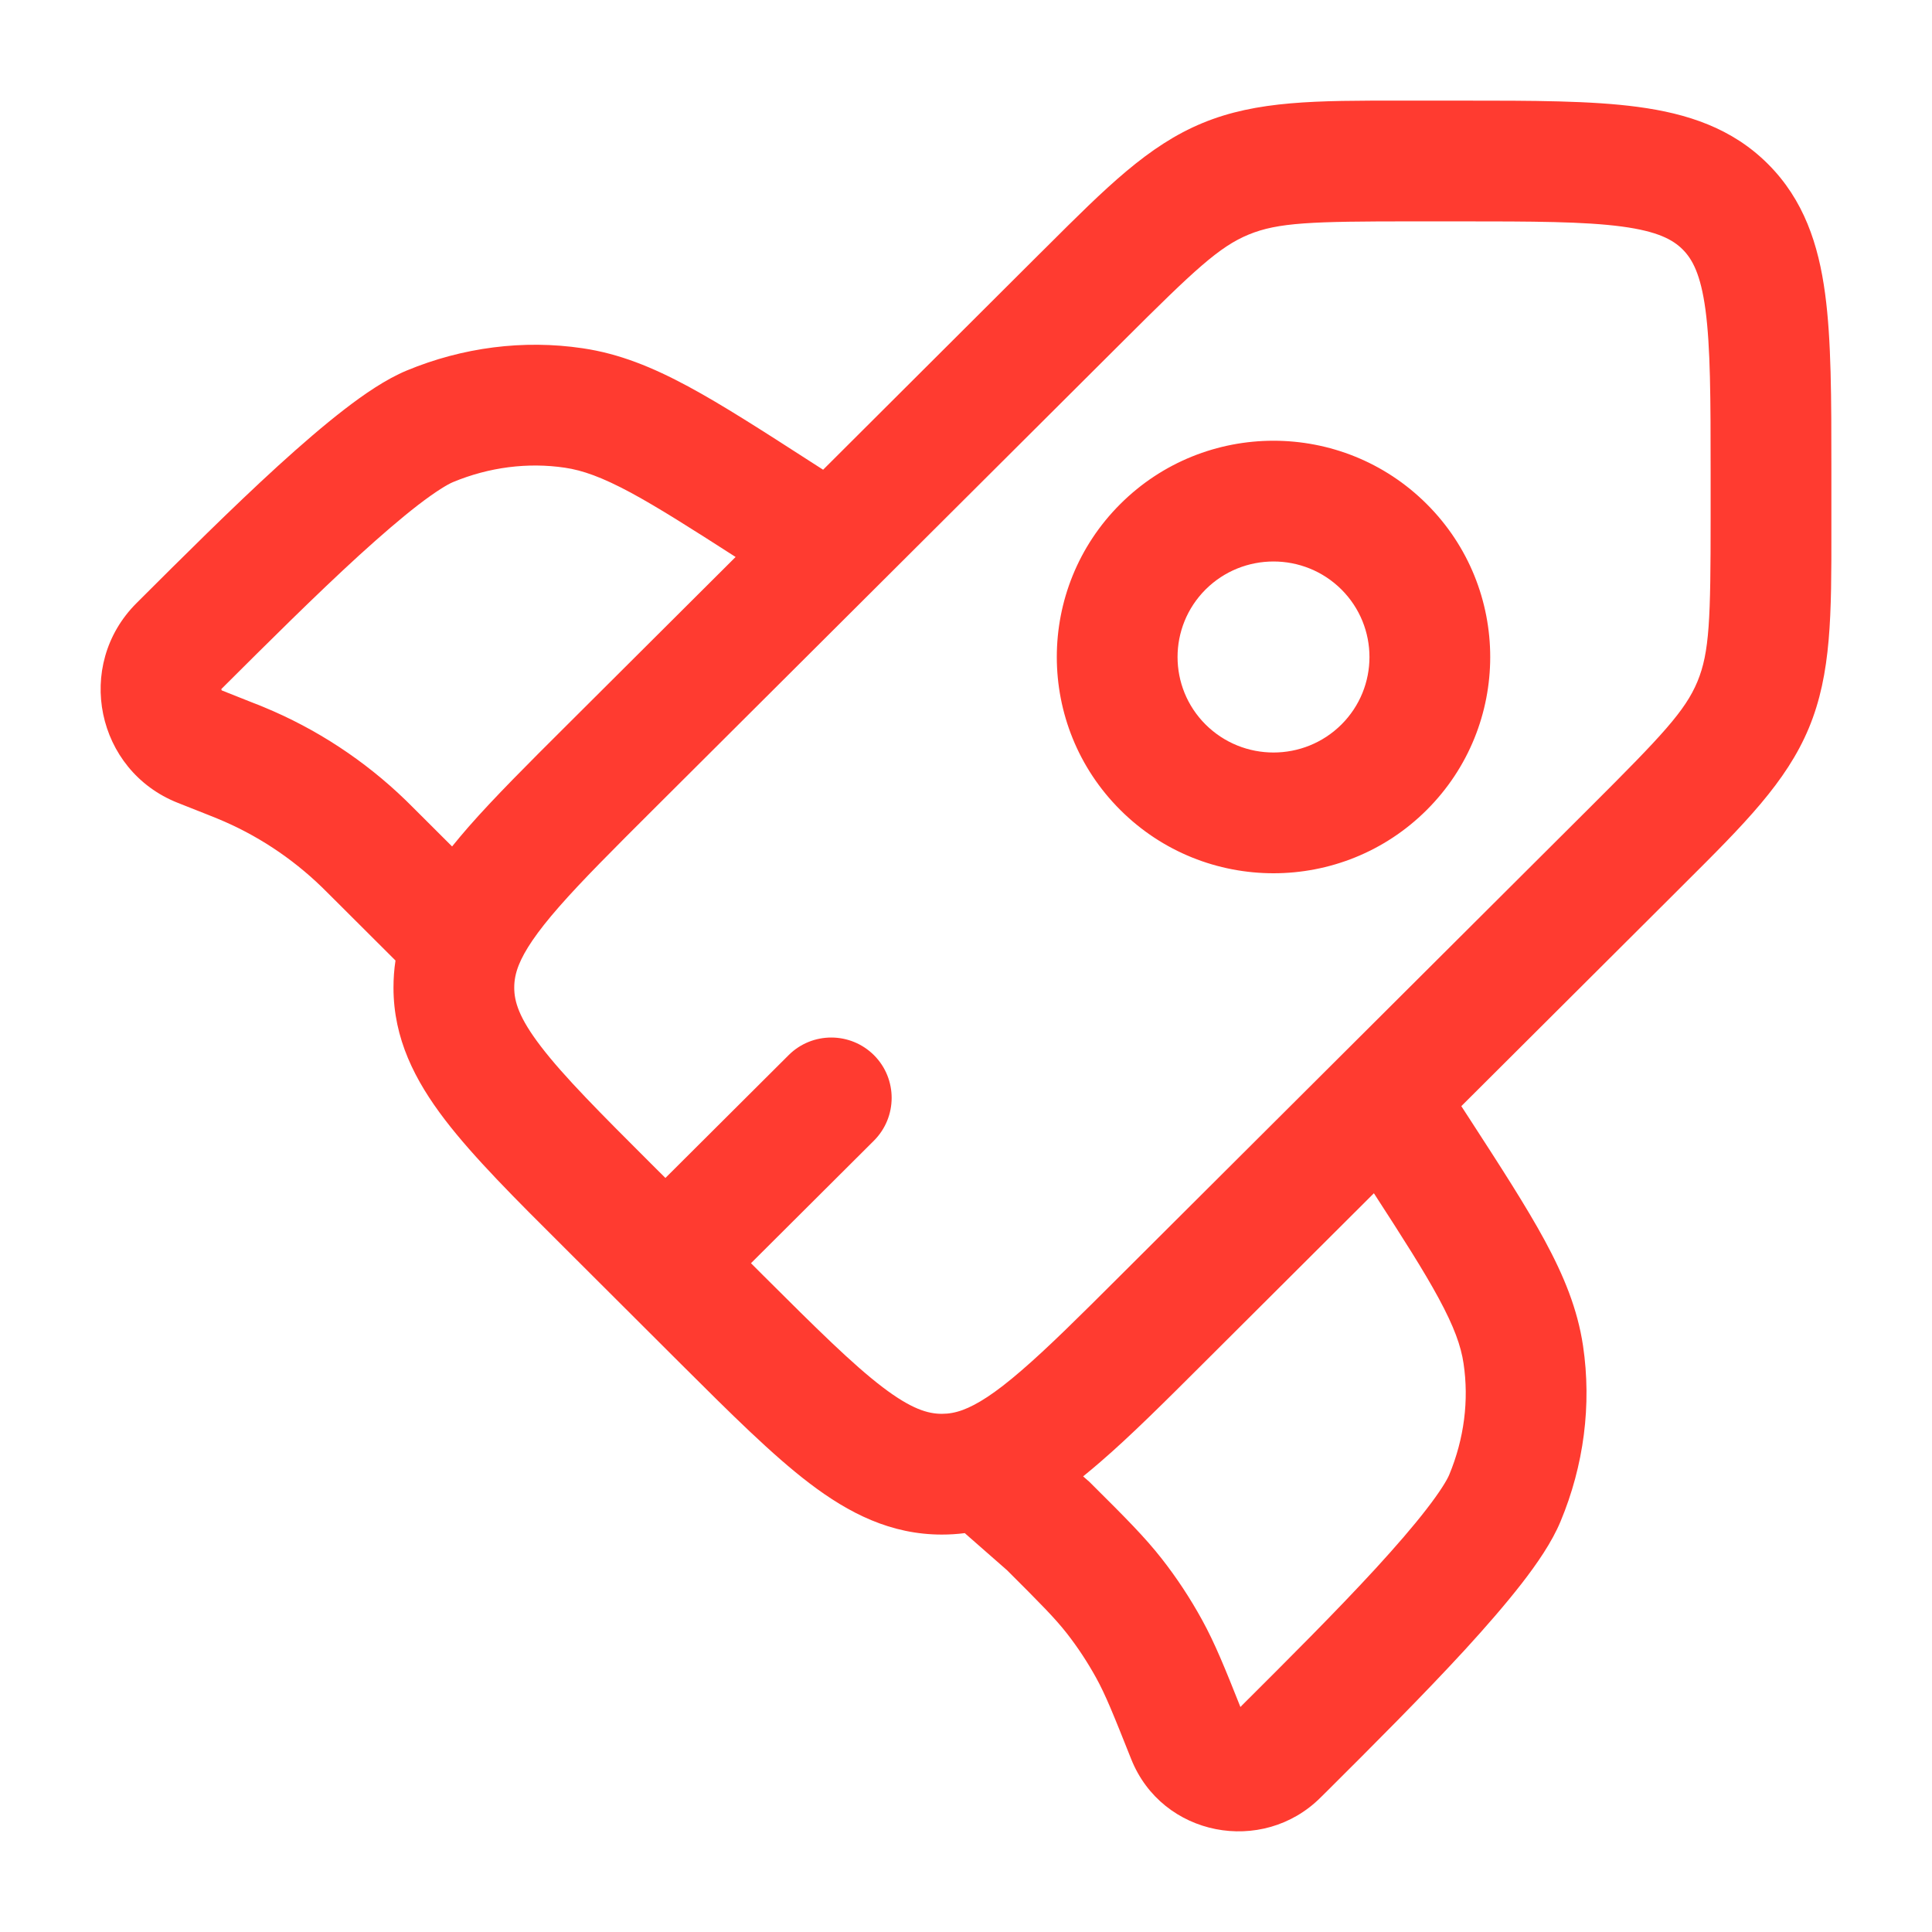 <svg xmlns="http://www.w3.org/2000/svg" width="24" height="24" viewBox="0 0 24 24" fill="none"><path fill-rule="evenodd" clip-rule="evenodd" d="M17.406 1.25C17.452 1.25 17.499 1.25 17.547 1.25L18.167 1.25C19.039 1.25 19.767 1.25 20.346 1.328C20.958 1.41 21.514 1.59 21.961 2.036C22.408 2.482 22.59 3.037 22.672 3.648C22.75 4.225 22.75 4.952 22.75 5.821V6.44C22.75 6.488 22.75 6.535 22.75 6.581C22.751 7.631 22.751 8.368 22.471 9.042C22.191 9.716 21.668 10.237 20.923 10.979C20.89 11.012 20.857 11.045 20.823 11.079L18.153 13.741L18.246 13.884C18.64 14.492 18.959 14.985 19.189 15.409C19.427 15.849 19.597 16.262 19.665 16.718C19.774 17.452 19.675 18.206 19.386 18.899C19.279 19.157 19.093 19.426 18.903 19.671C18.703 19.928 18.459 20.209 18.198 20.494C17.676 21.062 17.051 21.686 16.495 22.24L16.404 22.33C15.684 23.048 14.436 22.816 14.052 21.852C13.825 21.281 13.733 21.054 13.617 20.843C13.51 20.649 13.388 20.463 13.251 20.288C13.104 20.101 12.934 19.929 12.51 19.506L12.006 19.064C11.998 19.058 11.992 19.051 11.985 19.045C11.891 19.057 11.796 19.063 11.7 19.063C11.068 19.063 10.547 18.8 10.056 18.426C9.592 18.073 9.076 17.559 8.46 16.945L7.014 15.502C6.397 14.888 5.882 14.374 5.528 13.911C5.153 13.421 4.888 12.901 4.888 12.269C4.888 12.155 4.896 12.043 4.913 11.932L4.083 11.104C4.035 11.056 4.015 11.037 3.996 11.018C3.622 10.656 3.183 10.367 2.701 10.169C2.676 10.159 2.65 10.149 2.587 10.123L2.208 9.973C1.195 9.572 0.922 8.264 1.696 7.492L1.703 7.485C2.258 6.931 2.884 6.307 3.453 5.788C3.74 5.527 4.021 5.284 4.279 5.085C4.525 4.895 4.795 4.71 5.052 4.603C5.746 4.315 6.502 4.217 7.236 4.326C7.693 4.393 8.106 4.562 8.548 4.8C8.973 5.029 9.467 5.347 10.077 5.74L10.225 5.835L12.897 3.17C12.931 3.137 12.964 3.104 12.997 3.071C13.742 2.328 14.263 1.807 14.939 1.528C15.614 1.249 16.352 1.249 17.406 1.25ZM9.138 6.919C8.578 6.559 8.174 6.303 7.836 6.12C7.477 5.927 7.236 5.842 7.017 5.81C6.559 5.742 6.077 5.802 5.627 5.989C5.56 6.017 5.418 6.101 5.194 6.273C4.983 6.436 4.736 6.649 4.464 6.896C3.922 7.391 3.318 7.993 2.755 8.554C2.751 8.558 2.75 8.559 2.75 8.559C2.75 8.56 2.75 8.559 2.75 8.559C2.75 8.56 2.75 8.563 2.751 8.567C2.751 8.572 2.753 8.574 2.754 8.575C2.754 8.575 2.756 8.577 2.761 8.579L3.144 8.731C3.202 8.753 3.237 8.767 3.272 8.782C3.93 9.053 4.53 9.447 5.041 9.942C5.068 9.968 5.095 9.995 5.138 10.038L5.616 10.515C5.681 10.434 5.75 10.353 5.82 10.272C6.142 9.905 6.555 9.493 7.034 9.016L9.138 6.919ZM13.455 18.34L13.535 18.41L13.587 18.462C13.978 18.851 14.22 19.093 14.431 19.362C14.619 19.602 14.786 19.856 14.932 20.122C15.092 20.413 15.216 20.72 15.409 21.205L15.429 21.184C15.992 20.623 16.596 20.021 17.093 19.48C17.341 19.209 17.554 18.963 17.717 18.752C17.89 18.529 17.974 18.388 18.002 18.322C18.189 17.873 18.249 17.395 18.181 16.939C18.149 16.721 18.064 16.482 17.87 16.124C17.687 15.786 17.43 15.383 17.067 14.823L14.959 16.925C14.469 17.414 14.047 17.835 13.671 18.159C13.599 18.221 13.527 18.282 13.455 18.34ZM17.547 2.75C16.295 2.75 15.877 2.763 15.511 2.914C15.146 3.065 14.841 3.35 13.956 4.233L8.109 10.062C7.611 10.559 7.233 10.936 6.948 11.261C6.662 11.587 6.516 11.811 6.445 11.987C6.404 12.09 6.388 12.179 6.388 12.269C6.388 12.44 6.446 12.643 6.719 12.999C7.005 13.373 7.447 13.816 8.109 14.477L8.266 14.633L9.797 13.107C10.09 12.815 10.565 12.816 10.858 13.109C11.15 13.402 11.149 13.877 10.856 14.17L9.329 15.692L9.483 15.846C10.145 16.506 10.59 16.947 10.964 17.232C11.322 17.504 11.527 17.563 11.7 17.563C11.785 17.563 11.867 17.549 11.96 17.515C12.135 17.45 12.359 17.311 12.69 17.024C13.021 16.739 13.406 16.356 13.917 15.846L19.764 10.017C20.649 9.134 20.934 8.831 21.086 8.467C21.237 8.103 21.25 7.689 21.25 6.44V5.873C21.25 4.939 21.248 4.314 21.186 3.848C21.126 3.405 21.023 3.219 20.902 3.098C20.78 2.977 20.593 2.874 20.147 2.814C19.68 2.752 19.052 2.75 18.116 2.75H17.547ZM16.664 7.323C16.198 6.859 15.442 6.859 14.976 7.323C14.512 7.787 14.512 8.537 14.976 9C15.442 9.464 16.198 9.464 16.664 9C17.128 8.537 17.128 7.787 16.664 7.323ZM13.917 6.261C14.968 5.213 16.672 5.213 17.723 6.261C18.775 7.31 18.775 9.013 17.723 10.062C16.672 11.11 14.968 11.11 13.917 10.062C12.865 9.013 12.865 7.31 13.917 6.261Z" fill="#FF3B30"></path></svg>